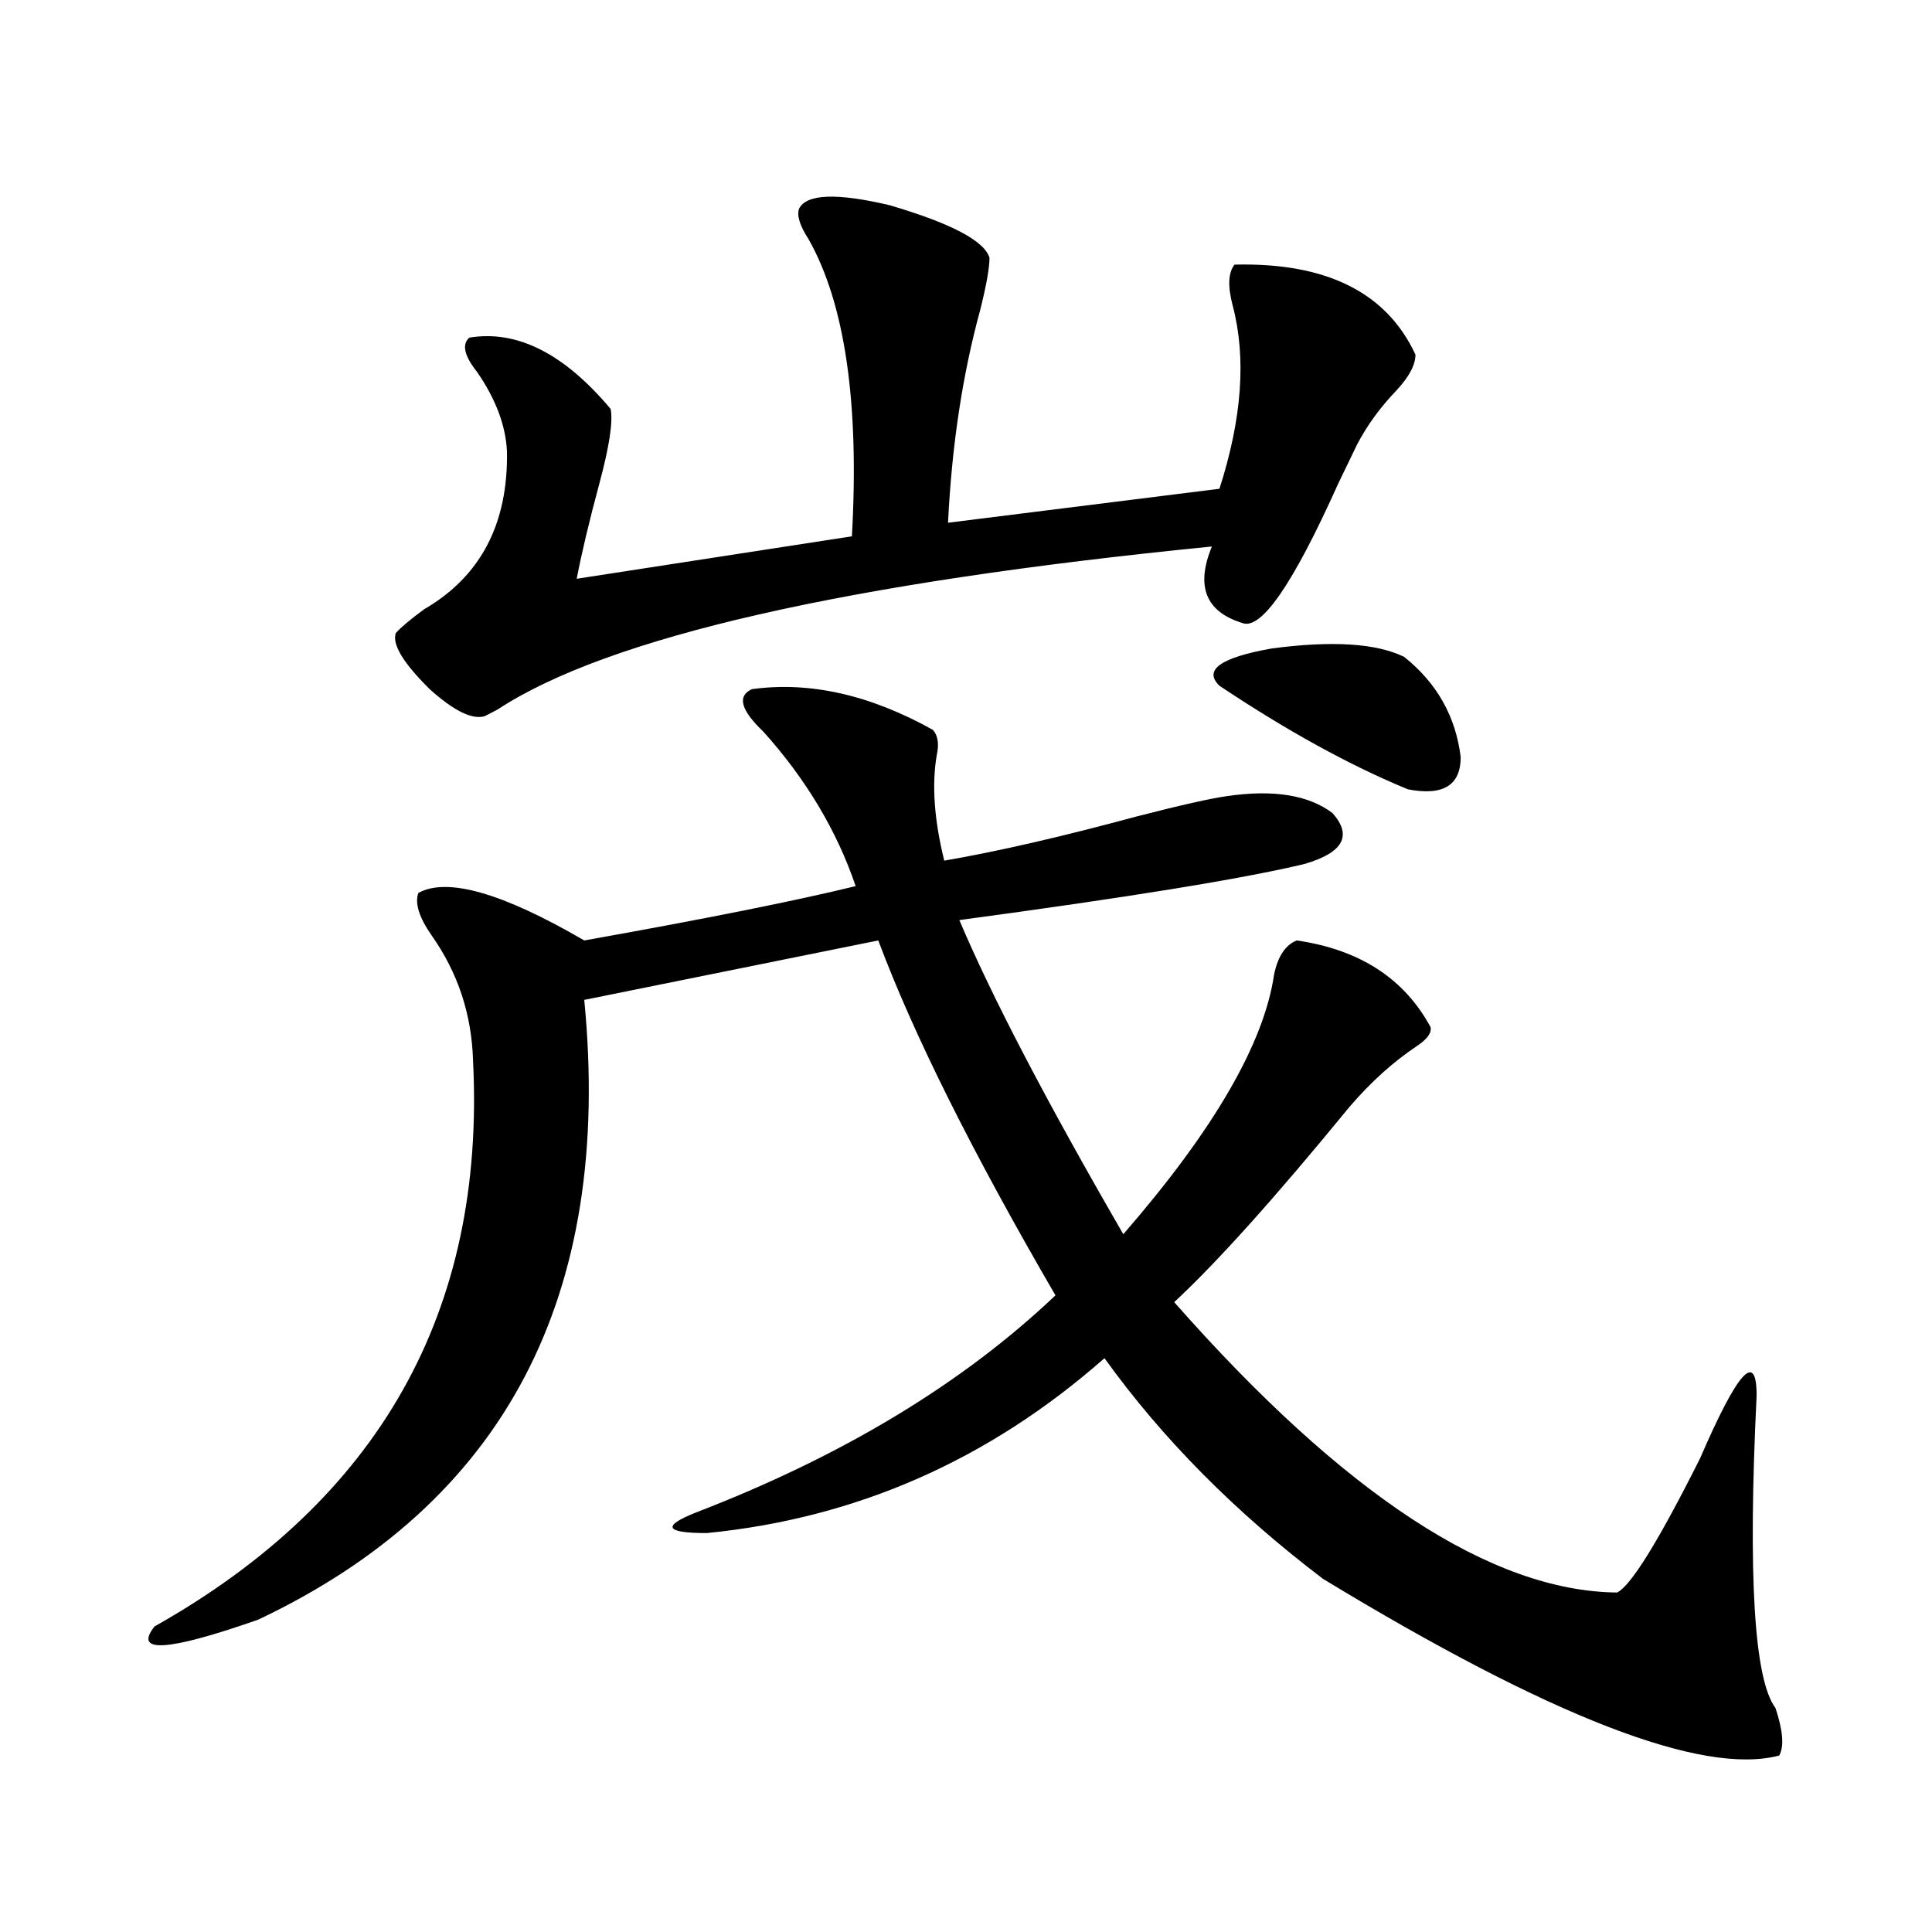 <?xml version="1.0" encoding="utf-8"?>
<!-- Generator: Adobe Illustrator 16.0.0, SVG Export Plug-In . SVG Version: 6.00 Build 0)  -->
<!DOCTYPE svg PUBLIC "-//W3C//DTD SVG 1.1//EN" "http://www.w3.org/Graphics/SVG/1.1/DTD/svg11.dtd">
<svg version="1.1" id="图层_1" xmlns="http://www.w3.org/2000/svg" xmlns:xlink="http://www.w3.org/1999/xlink" x="0px" y="0px"
	 width="1000px" height="1000px" viewBox="0 0 1000 1000" enable-background="new 0 0 1000 1000" xml:space="preserve">
<path d="M389.234,356.699c29.908-4.093,61.127,2.938,93.656,21.094c2.592,2.938,3.247,7.333,1.951,13.184
	c-2.606,15.243-1.311,33.398,3.902,54.492c27.316-4.683,60.486-12.305,99.51-22.852c22.759-5.851,38.368-9.366,46.828-10.547
	c24.055-3.516,42.271-0.577,54.633,8.789c10.396,11.728,5.519,20.517-14.634,26.367c-31.874,7.622-91.385,17.29-178.532,29.004
	c16.905,39.853,45.197,94.043,84.876,162.598c46.828-53.901,72.834-98.726,78.047-134.473c1.951-9.366,5.854-15.229,11.707-17.578
	c32.515,4.696,55.608,19.638,69.267,44.824c0.641,2.938-1.631,6.152-6.829,9.668c-12.362,8.212-24.069,18.759-35.121,31.641
	c-38.383,46.884-68.626,80.571-90.729,101.074c87.803,99.618,164.219,149.702,229.263,150.293
	c7.149-3.516,21.463-26.655,42.926-69.434c19.512-45.112,29.268-55.948,29.268-32.52c-4.558,93.164-1.311,147.065,9.756,161.719
	c3.902,11.714,4.543,19.913,1.951,24.609c-39.679,10.547-118.381-19.927-236.092-91.406
	c-45.532-34.565-83.26-72.647-113.168-114.258c-59.846,52.734-128.457,82.919-205.849,90.527c-21.463,0-23.414-3.516-5.854-10.547
	c76.096-29.292,138.198-66.797,186.337-112.5c-42.926-73.828-73.504-135.05-91.705-183.691l-152.191,30.762
	c14.954,153.521-41.31,260.458-168.776,320.801c-46.828,16.397-64.724,17.578-53.657,3.516
	c116.415-65.616,171.368-163.175,164.874-292.676c-0.655-24.019-7.805-45.703-21.462-65.039c-6.509-9.366-8.78-16.699-6.829-21.973
	c14.954-8.198,43.566,0,85.851,24.609c62.438-11.124,109.266-20.503,140.484-28.125c-9.756-28.702-25.7-55.371-47.804-79.98
	C383.381,367.548,381.43,360.215,389.234,356.699z M413.624,107.969c3.902-7.608,19.512-8.198,46.828-1.758
	c31.859,9.38,49.1,18.457,51.706,27.246c0,5.273-1.631,14.364-4.878,27.246c-9.115,33.398-14.634,70.024-16.585,109.863
	l140.484-17.578c11.707-36.323,13.979-67.964,6.829-94.922c-2.606-9.956-2.286-16.987,0.976-21.094
	c47.469-1.167,78.688,14.364,93.656,46.582c0,5.273-3.262,11.426-9.756,18.457c-8.46,8.789-15.289,18.169-20.487,28.125
	c-1.951,4.106-5.213,10.849-9.756,20.215c-23.414,52.157-39.999,76.177-49.755,72.07c-18.871-5.851-24.069-19.034-15.609-39.551
	c-189.264,18.759-312.522,46.884-369.747,84.375c-3.262,1.758-5.533,2.938-6.829,3.516c-6.509,1.758-15.944-2.925-28.292-14.063
	c-13.658-13.472-19.512-23.14-17.561-29.004c2.591-2.925,7.469-7.031,14.634-12.305c29.267-16.987,43.566-44.233,42.925-81.738
	c-0.655-13.472-5.854-27.246-15.609-41.309c-6.509-8.198-7.805-14.063-3.902-17.578c24.71-4.093,49.1,8.212,73.169,36.914
	c1.296,6.454-0.655,19.336-5.854,38.672c-5.213,19.336-9.115,35.747-11.707,49.219l142.436-21.973
	c3.902-69.132-3.582-120.41-22.438-153.809C413.944,116.758,412.313,111.484,413.624,107.969z M726.787,340
	c16.905,13.485,26.661,30.762,29.268,51.855c0,14.653-9.115,20.215-27.316,16.699c-29.923-12.305-62.438-30.171-97.559-53.613
	c-8.46-8.198,0.641-14.64,27.316-19.336C689.715,331.513,712.474,332.969,726.787,340z"/>
</svg>

